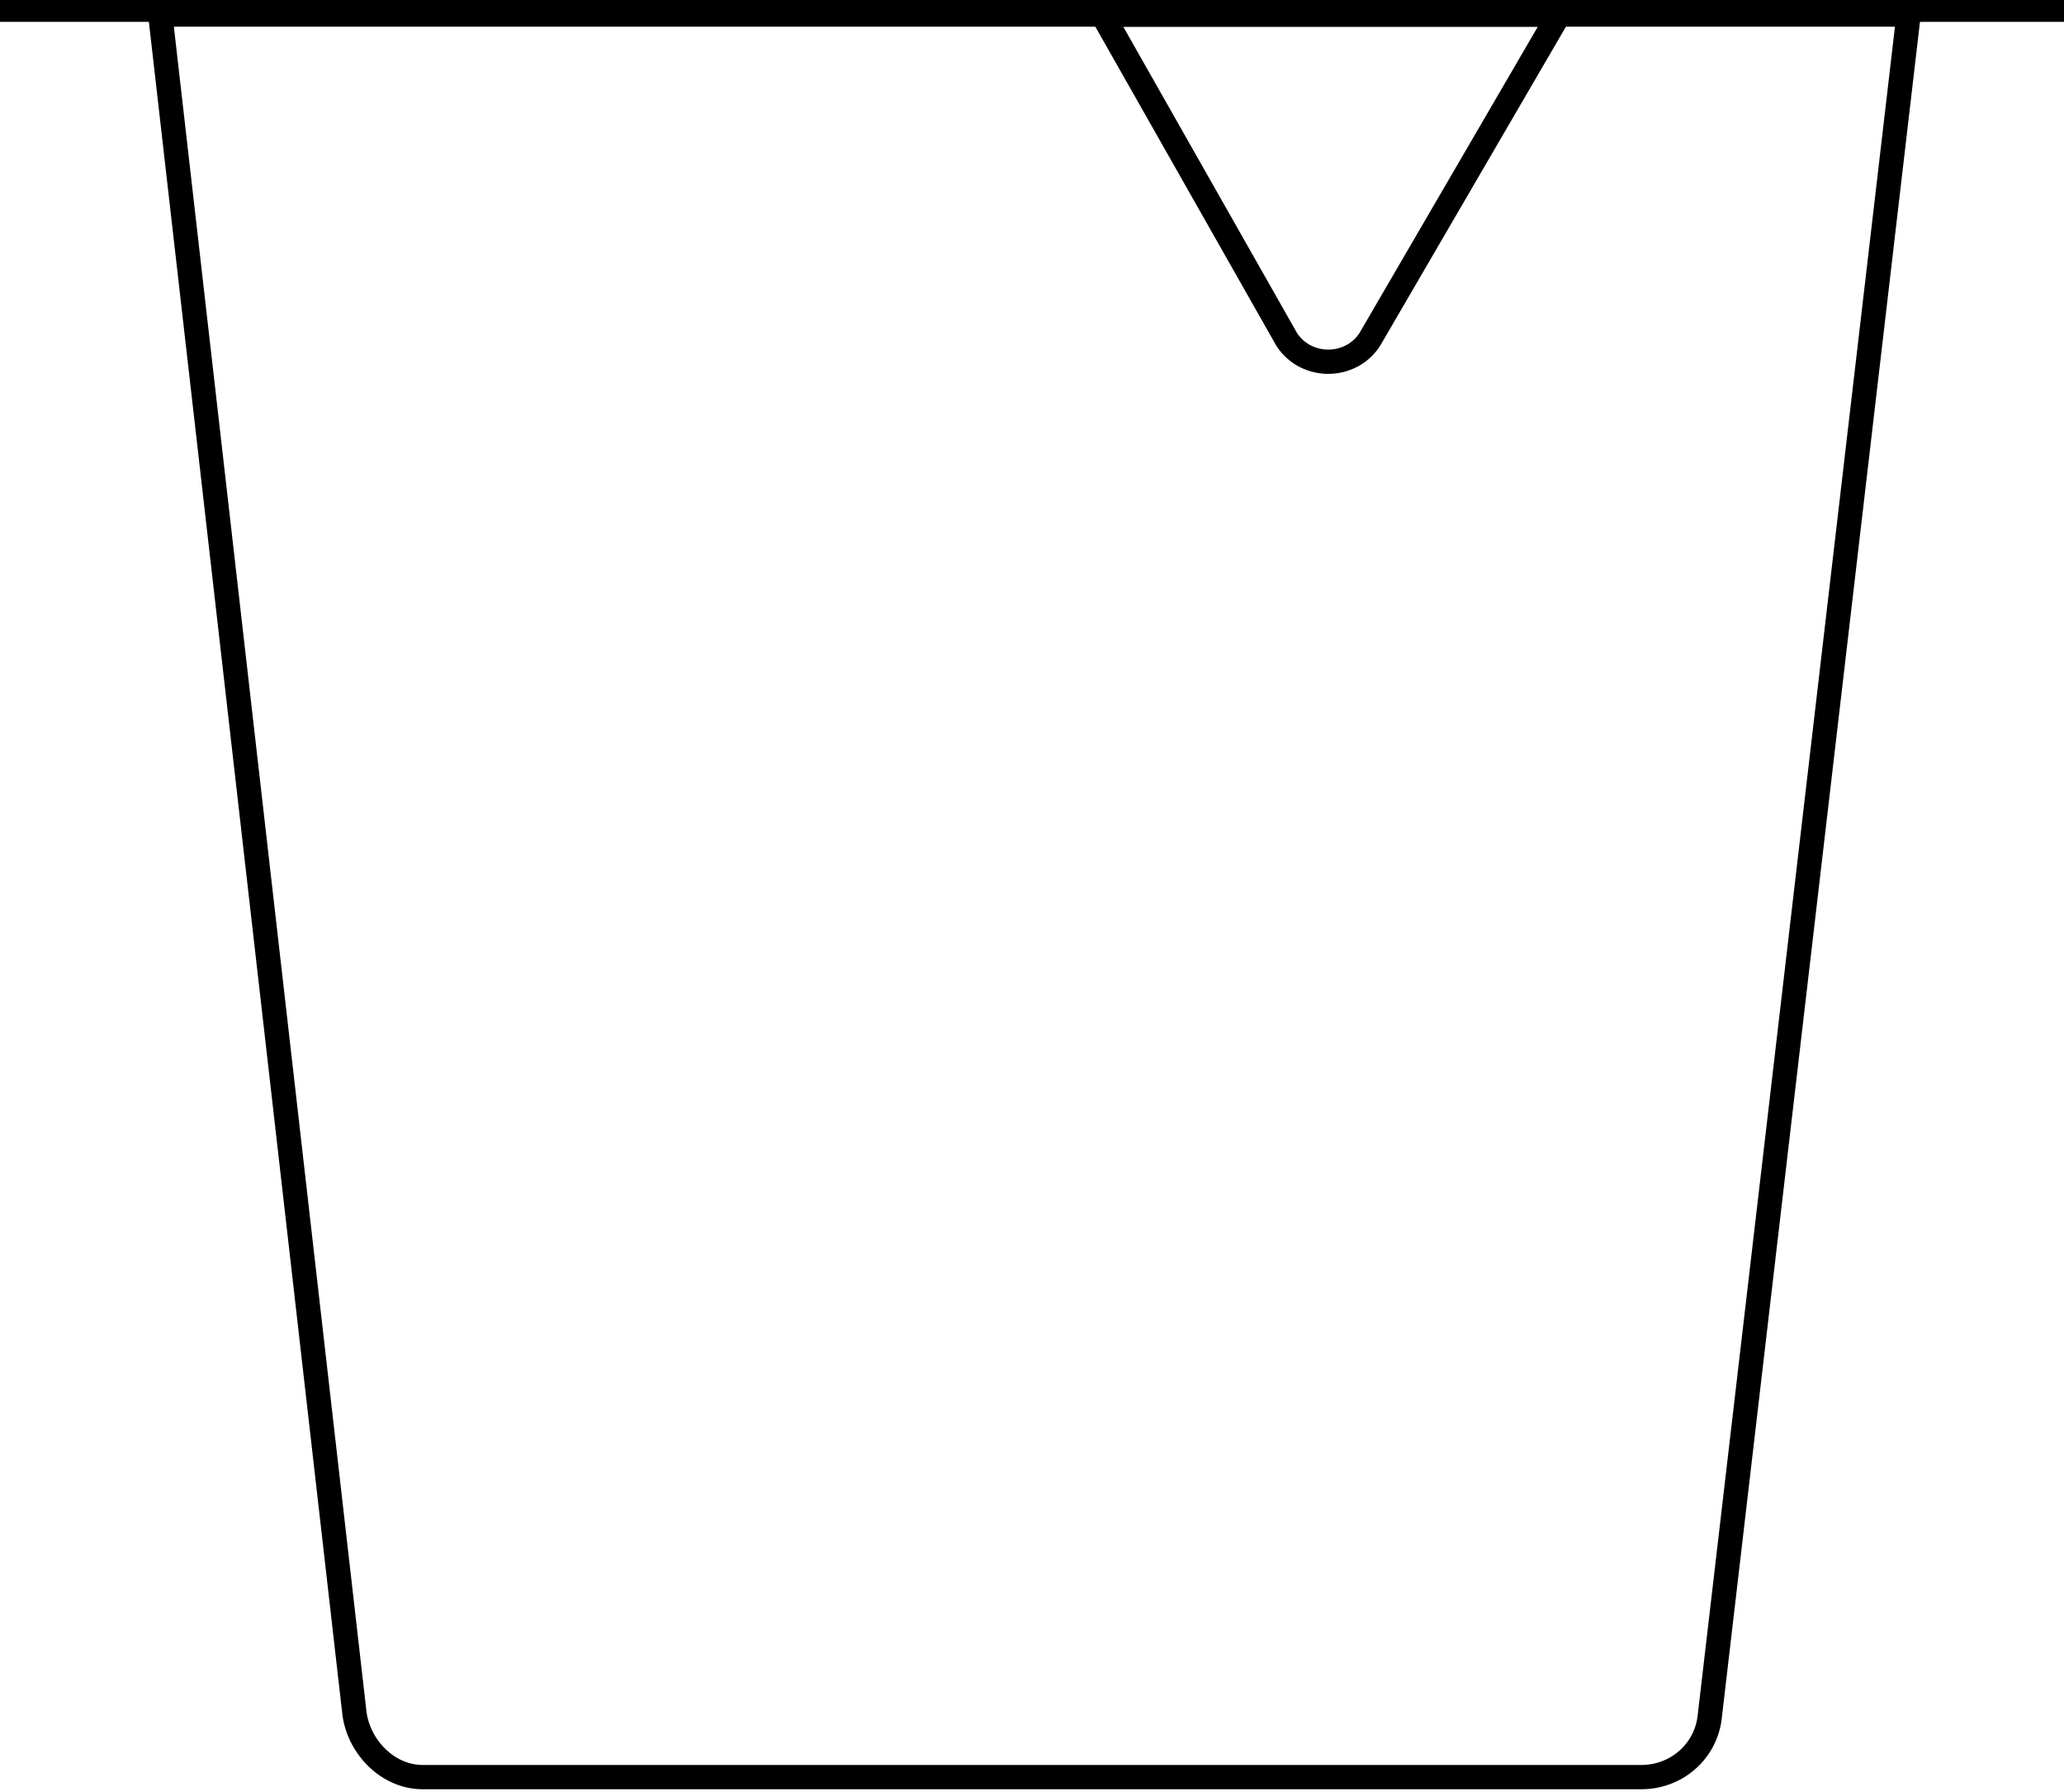 <?xml version="1.0" encoding="utf-8"?>
<!-- Generator: Adobe Illustrator 19.0.0, SVG Export Plug-In . SVG Version: 6.00 Build 0)  -->
<svg version="1.1" id="Layer_1" xmlns="http://www.w3.org/2000/svg" xmlns:xlink="http://www.w3.org/1999/xlink" x="0px" y="0px"
	 viewBox="0 0 42.5 36.9" style="enable-background:new 0 0 42.5 36.9;" xml:space="preserve">
<style type="text/css">
	.st0{fill:none;stroke:#000000;stroke-width:0.5;stroke-linejoin:bevel;stroke-miterlimit:10;}
</style>
<g>
	<g>
		<path class="st0" d="M33.8,36.6H8.7c-0.7,0-1.3-0.6-1.4-1.3L3.3,0.3h36l-4.1,35.1C35.1,36.1,34.5,36.6,33.8,36.6z"/>
		<path class="st0" d="M28.2,7l3.9-6.7h-9.4L26.5,7C26.9,7.6,27.8,7.6,28.2,7z"/>
		<line class="st0" x1="0" y1="0.2" x2="42.5" y2="0.2"/>
	</g>
</g>
</svg>
